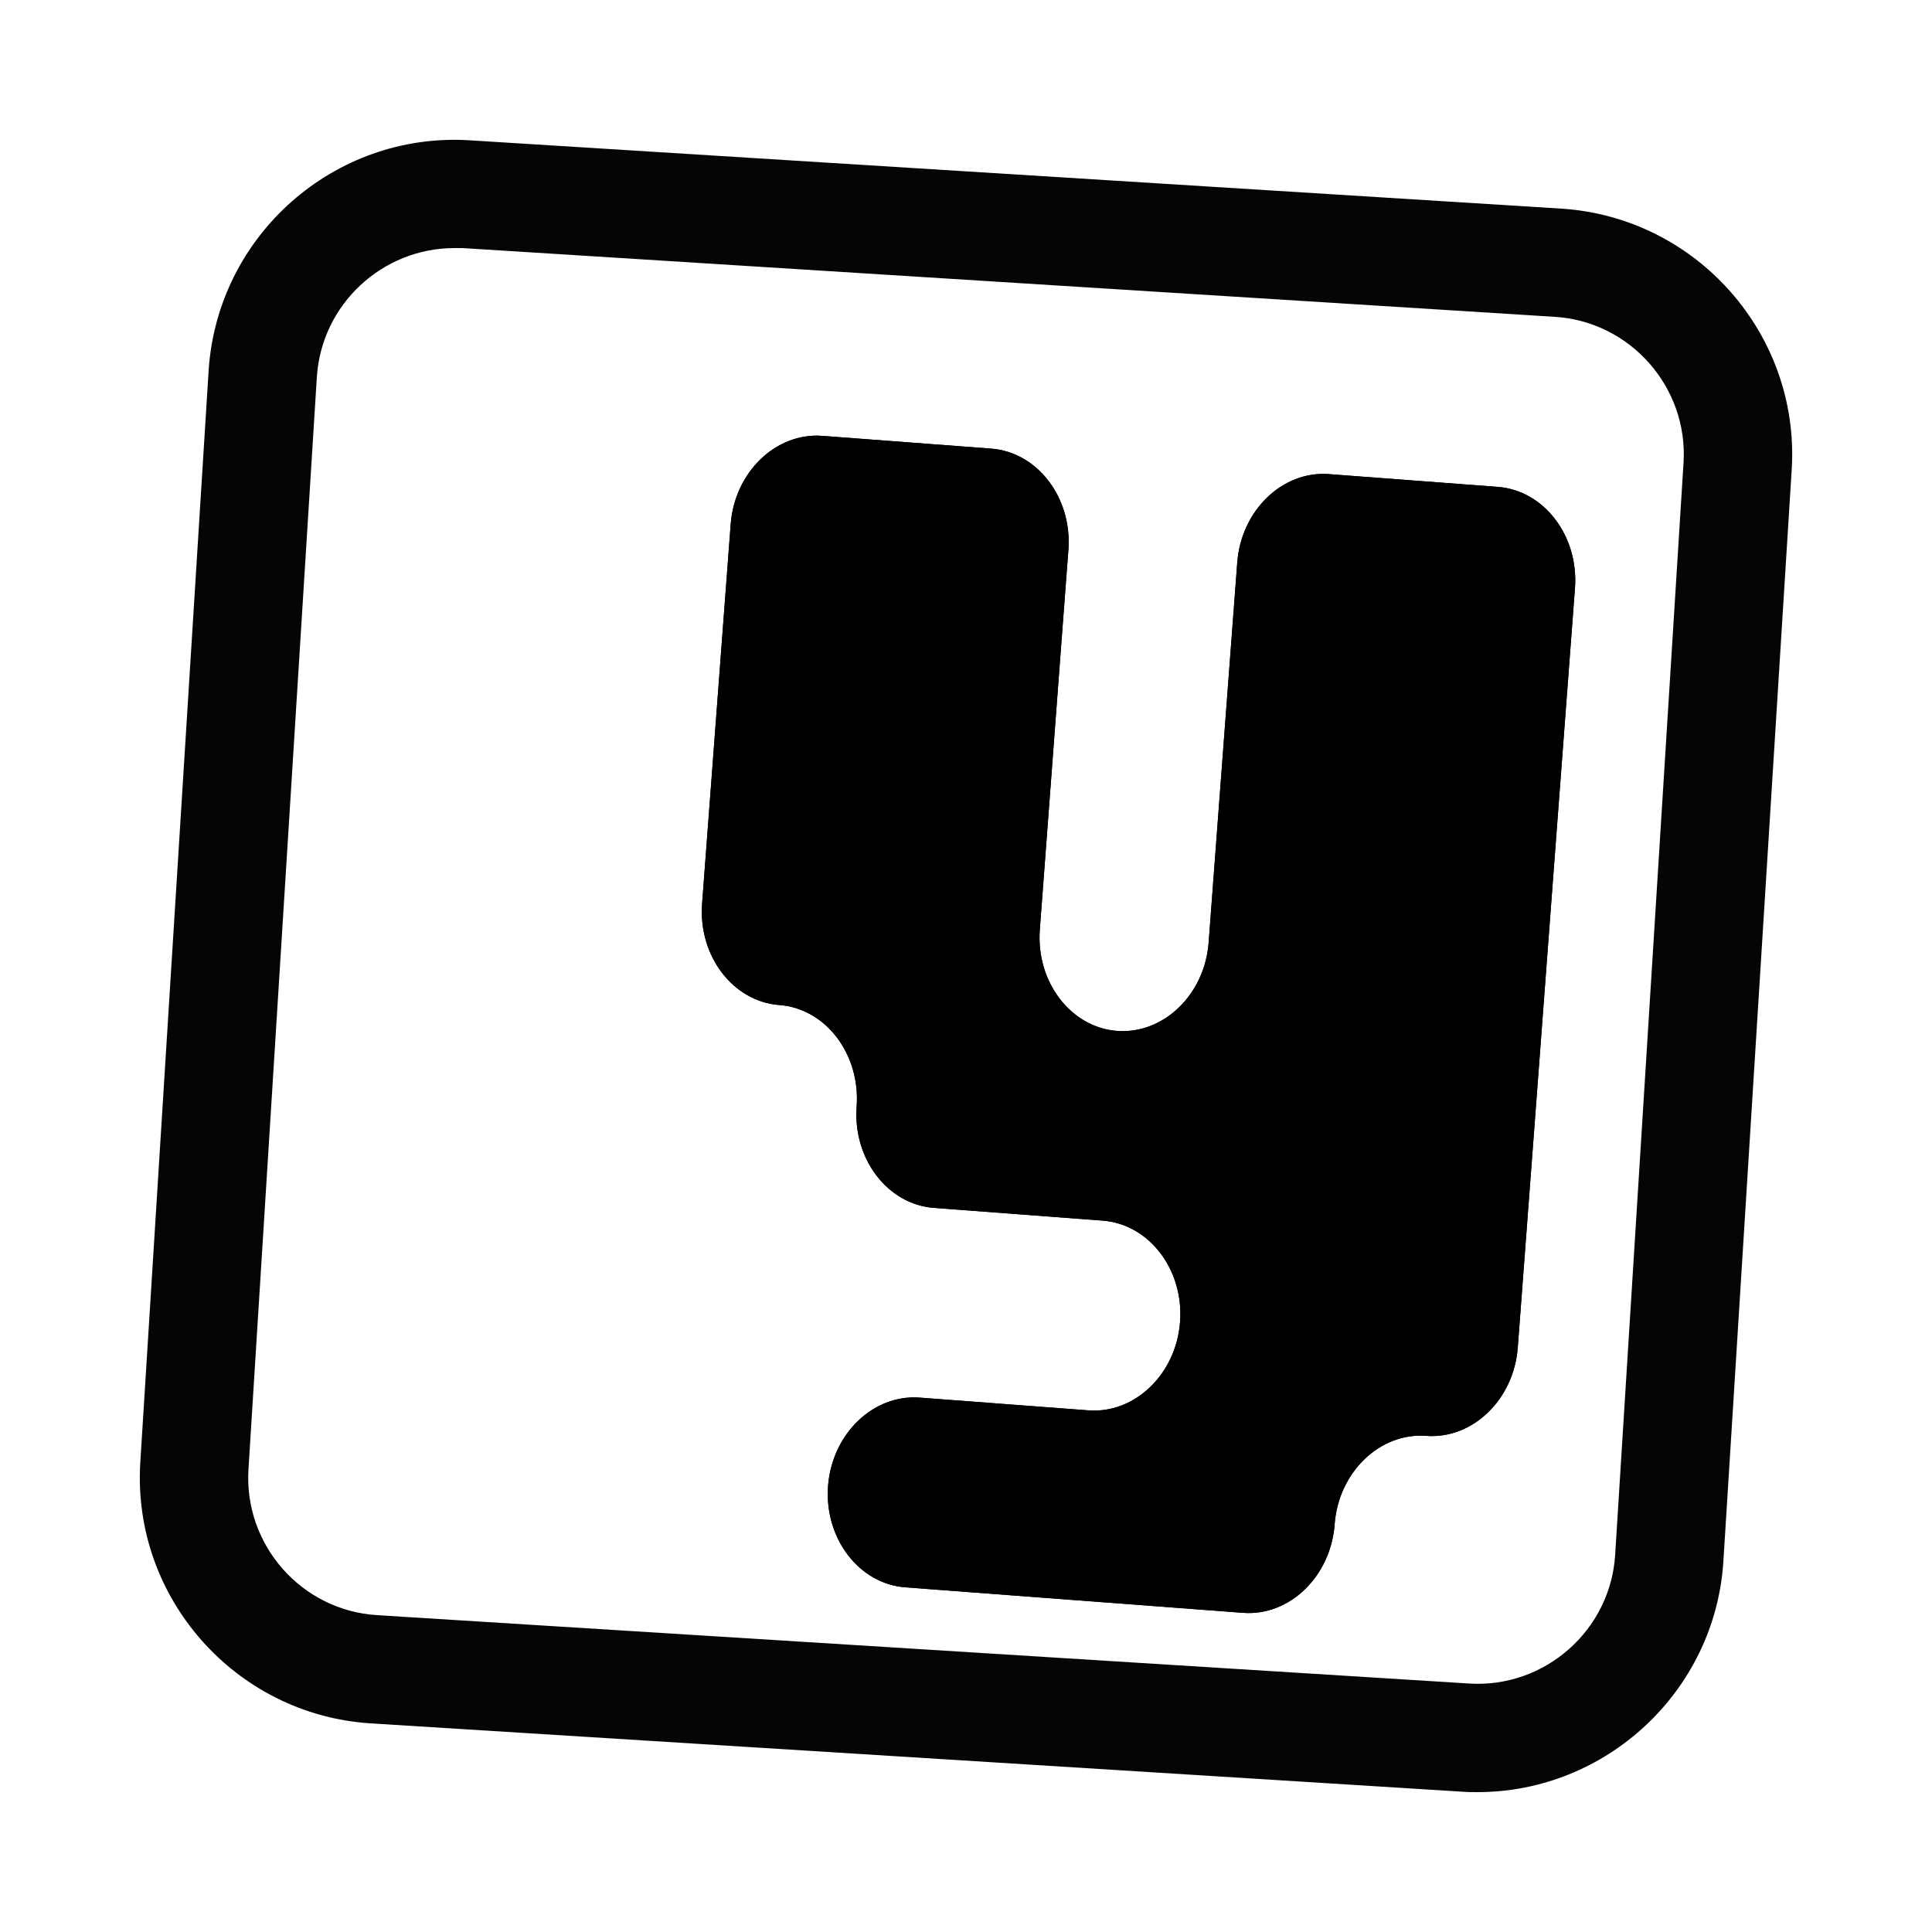 <?xml version="1.0" encoding="utf-8"?>
<!-- Generator: Adobe Illustrator 21.1.0, SVG Export Plug-In . SVG Version: 6.00 Build 0)  -->
<svg version="1.1" id="Calque_1" xmlns="http://www.w3.org/2000/svg" xmlns:xlink="http://www.w3.org/1999/xlink" x="0px" y="0px"
	 viewBox="0 0 500 500" style="enable-background:new 0 0 500 500;" xml:space="preserve">
<style type="text/css">
	.st0{fill:#050505;}
</style>
<title>Plan de travail 1</title>
<g id="Calque_1_1_">
	<g>
		<path class="st0" d="M382.4,463.8c-1.3,0-2.5,0-3.8-0.1L95.8,446c-34.9-2.3-61.6-32.5-59.5-67.4L54,95.8
			c2.3-34.9,32.5-61.6,67.4-59.5L404.2,54c34.9,2.3,61.6,32.5,59.5,67.4L446,404.2C443.8,437.8,415.6,463.8,382.4,463.8z
			 M117.6,64.2C99,64.2,83.2,78.7,82,97.6L64.3,380.3C63.1,399.8,78,416.8,97.6,418l282.7,17.7c19.5,1.2,36.5-13.8,37.7-33.3
			l17.7-282.7c1.2-19.5-13.8-36.5-33.3-37.7L119.7,64.2C119,64.2,118.3,64.2,117.6,64.2z"/>
	</g>
	<g>
		<path d="M221.7,286.4c-1,13.5,8,25.3,20,26.2l43.7,3.3c12,0.9,21,12.7,20,26.2s-11.7,23.8-23.7,22.9l-43.7-3.3
			c-12-0.9-22.7,9.4-23.7,22.9s8,25.3,20,26.2l43.7,3.3l43.7,3.3c12,0.9,22.7-9.4,23.7-22.9s11.7-23.8,23.7-22.9s22.7-9.4,23.7-22.9
			s2.7-35.6,3.7-49.1s2.7-35.6,3.7-49.2s2.7-35.6,3.7-49.1l3.7-49.1c1-13.5-8-25.3-20-26.2l-43.7-3.3c-12-0.9-22.7,9.4-23.7,22.9
			s-2.7,35.6-3.7,49.1s-2.7,35.6-3.7,49.2c-1,13.5-11.7,23.8-23.7,22.9s-21-12.7-20-26.2s2.7-35.6,3.7-49.2s2.7-35.6,3.7-49.1
			s-8-25.3-20-26.2l-43.7-3.3c-12-0.9-22.7,9.4-23.7,22.9s-2.7,35.6-3.7,49.1s-2.7,35.6-3.7,49.1s8,25.3,20,26.2
			S222.7,272.8,221.7,286.4z"/>
	</g>
	<g>
		<path d="M221.7,286.4c-1,13.5,8,25.3,20,26.2l43.7,3.3c12,0.9,21,12.7,20,26.2s-11.7,23.8-23.7,22.9l-43.7-3.3
			c-12-0.9-22.7,9.4-23.7,22.9s8,25.3,20,26.2l43.7,3.3l43.7,3.3c12,0.9,22.7-9.4,23.7-22.9s11.7-23.8,23.7-22.9s22.7-9.4,23.7-22.9
			s2.7-35.6,3.7-49.1s2.7-35.6,3.7-49.2s2.7-35.6,3.7-49.1l3.7-49.1c1-13.5-8-25.3-20-26.2l-43.7-3.3c-12-0.9-22.7,9.4-23.7,22.9
			s-2.7,35.6-3.7,49.1s-2.7,35.6-3.7,49.2c-1,13.5-11.7,23.8-23.7,22.9s-21-12.7-20-26.2s2.7-35.6,3.7-49.2s2.7-35.6,3.7-49.1
			s-8-25.3-20-26.2l-43.7-3.3c-12-0.9-22.7,9.4-23.7,22.9s-2.7,35.6-3.7,49.1s-2.7,35.6-3.7,49.1s8,25.3,20,26.2
			S222.7,272.8,221.7,286.4z"/>
	</g>
</g>
</svg>
